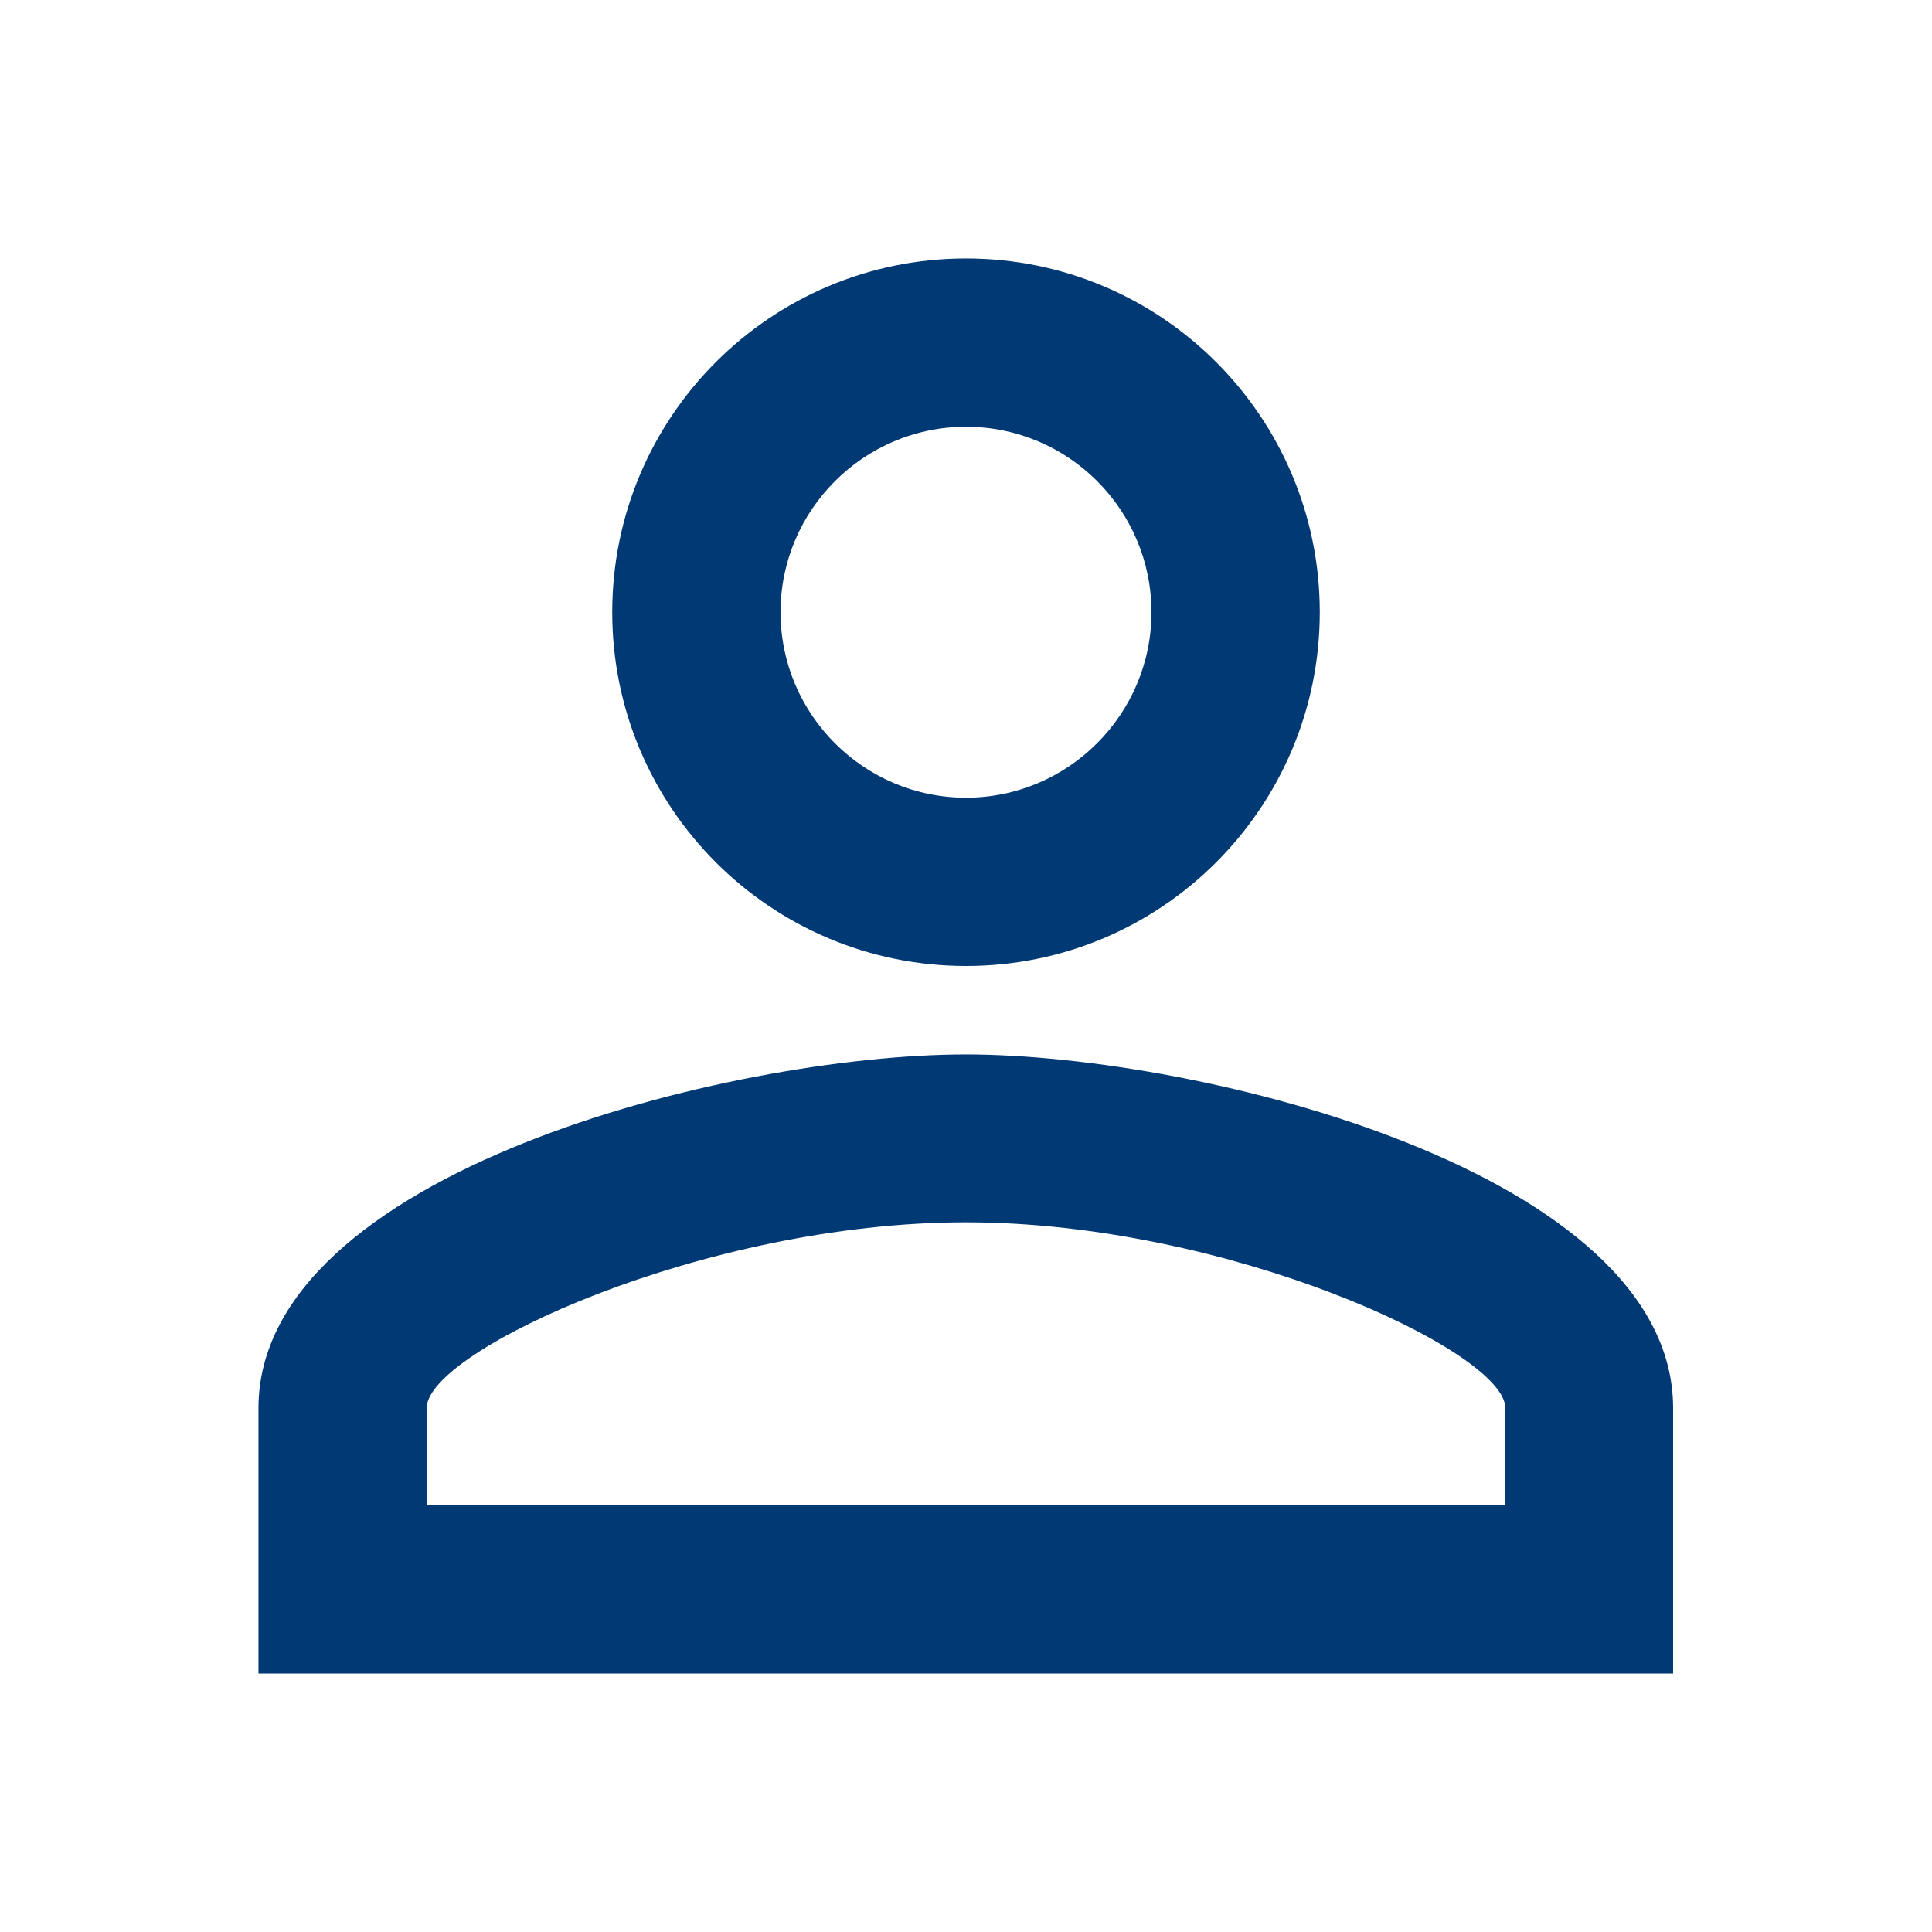 <?xml version="1.0" encoding="UTF-8"?>
<svg id="Layer_1" xmlns="http://www.w3.org/2000/svg" viewBox="0 0 45 45">
  <defs>
    <style>
      .cls-1 {
        fill: #003974;
      }
    </style>
  </defs>
  <path class="cls-1" d="M22.5,9.94c2.39,0,4.32,1.94,4.32,4.32s-1.94,4.32-4.32,4.32-4.32-1.94-4.32-4.32,1.94-4.32,4.32-4.32ZM22.5,28.47c6.12,0,12.56,3.01,12.56,4.32v2.27H9.94v-2.27c0-1.32,6.45-4.32,12.56-4.32ZM22.5,6.02c-4.55,0-8.24,3.69-8.24,8.24s3.69,8.24,8.24,8.24,8.24-3.69,8.24-8.24-3.69-8.24-8.24-8.24ZM22.5,24.56c-5.5,0-16.48,2.76-16.48,8.24v6.18h32.95v-6.18c0-5.48-10.98-8.24-16.48-8.24Z"/>
</svg>